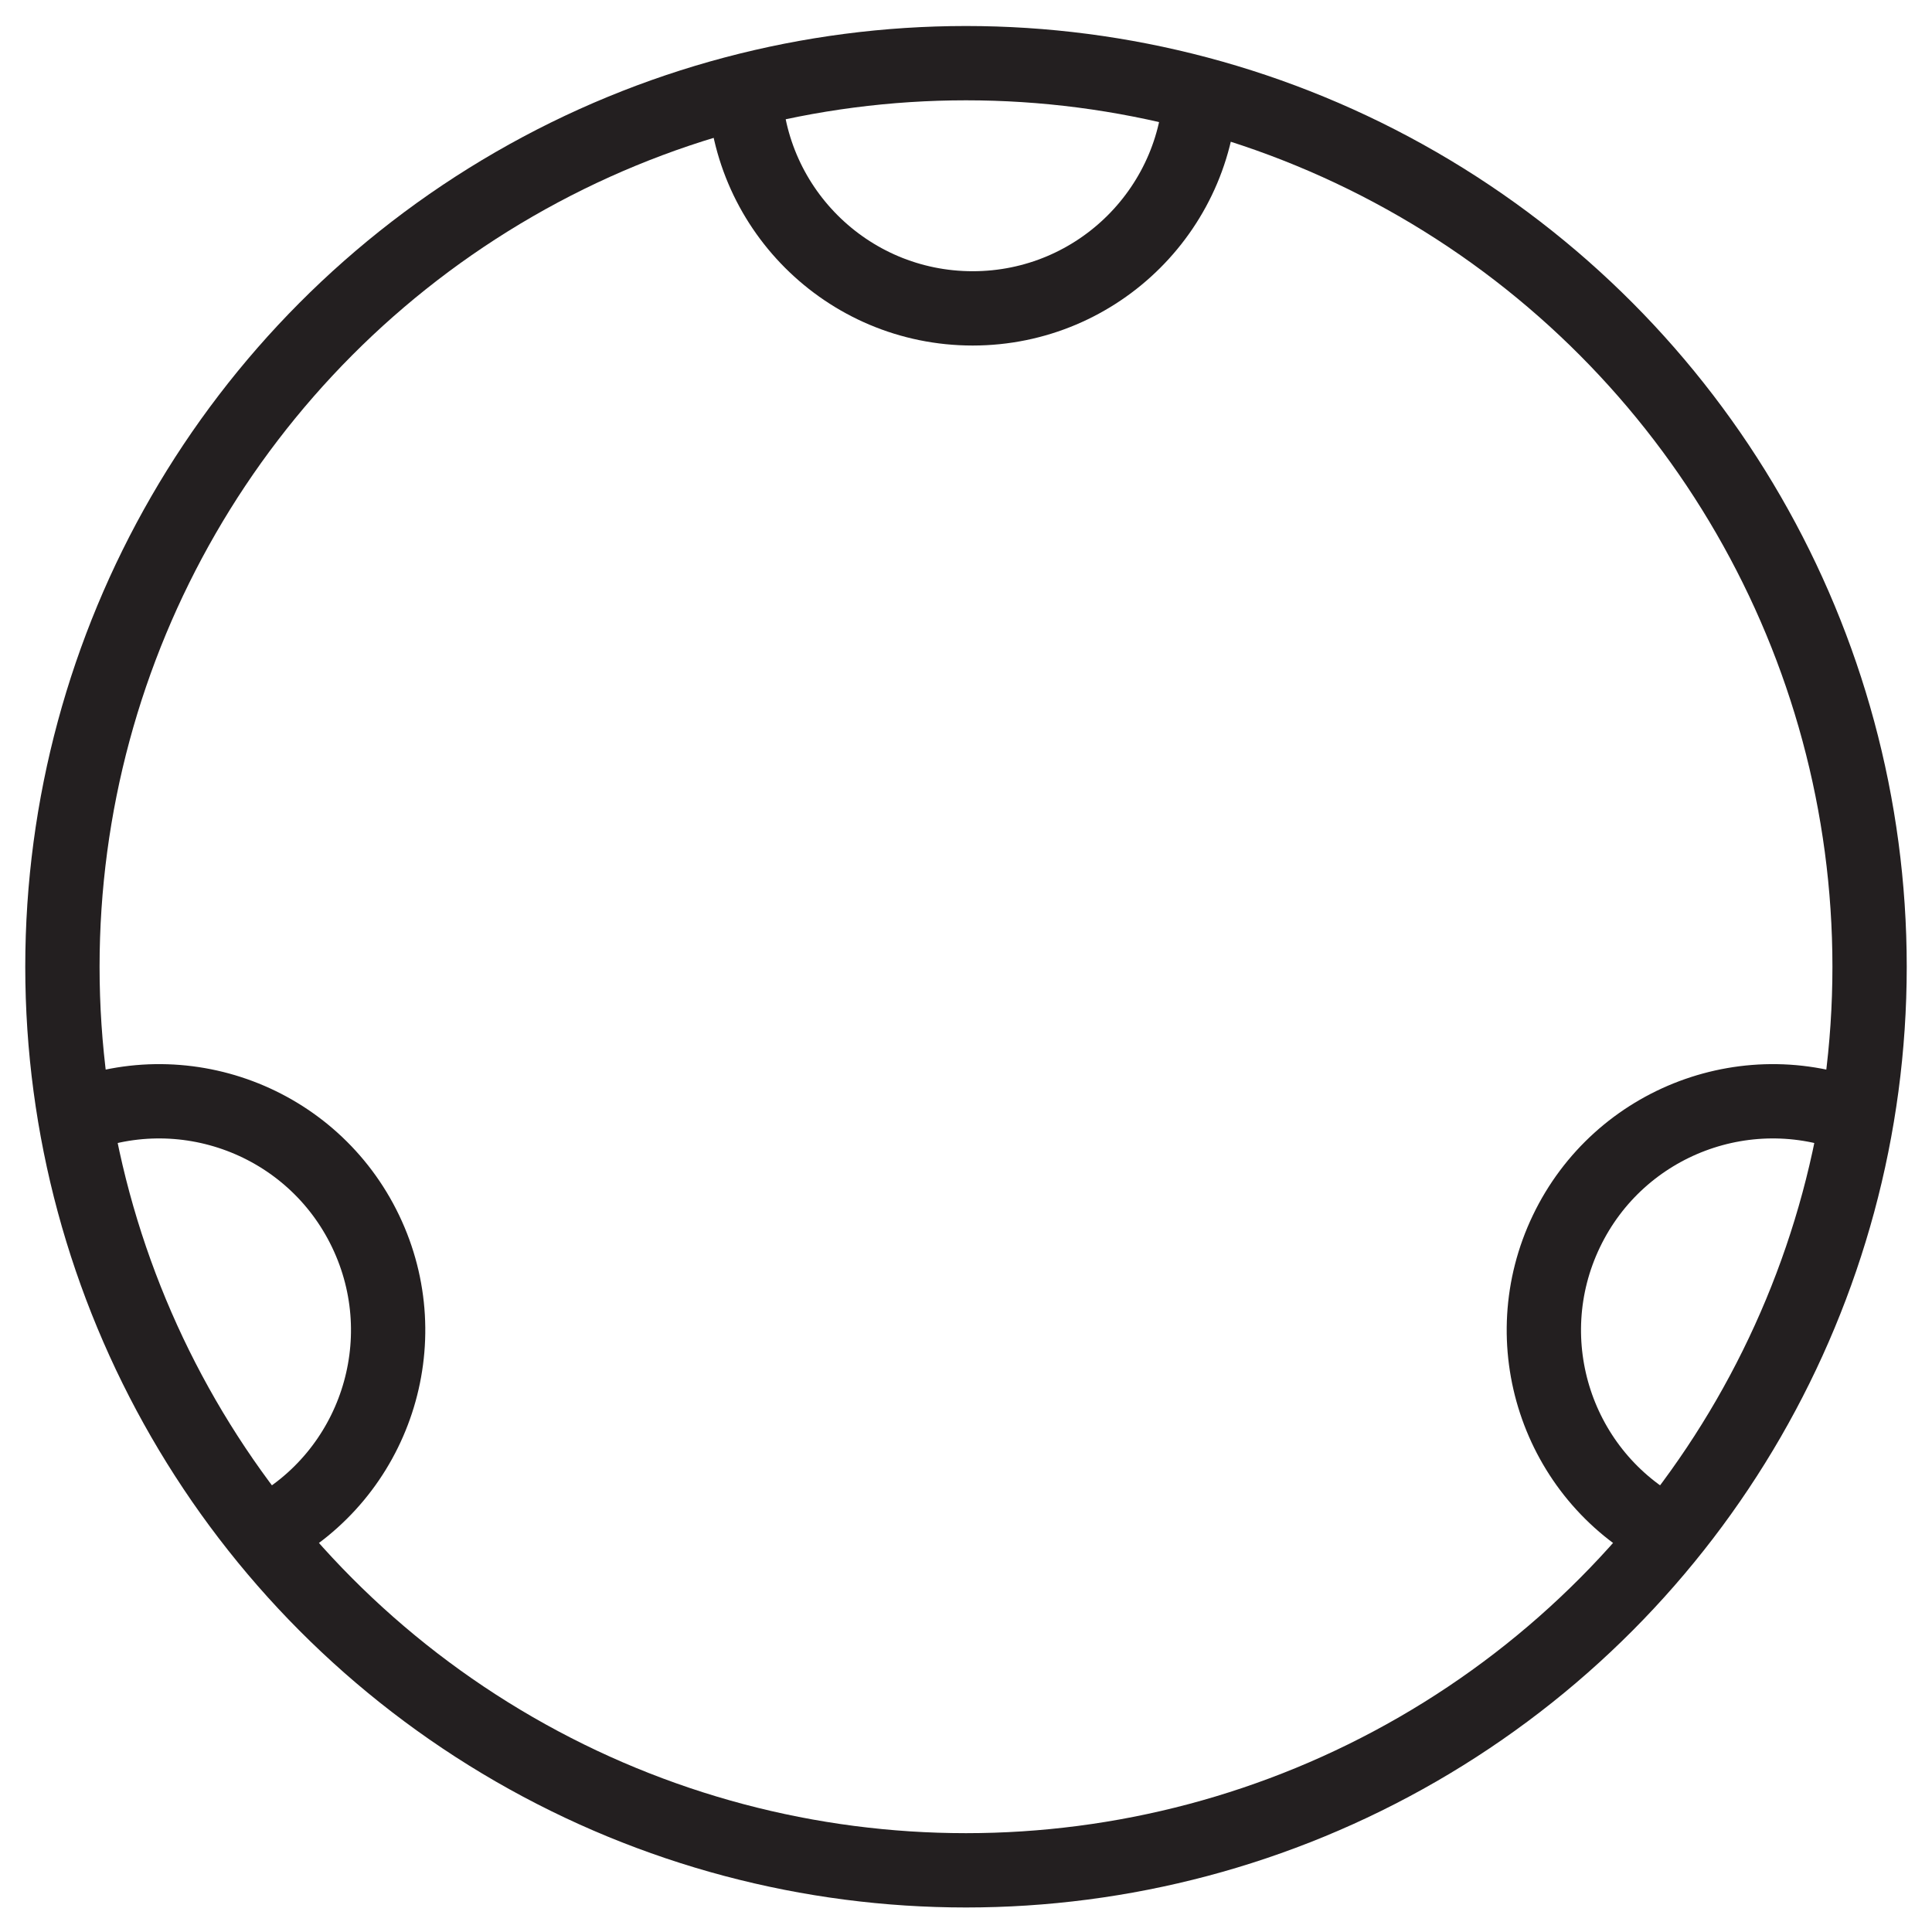 <?xml version="1.0" encoding="UTF-8"?>
<svg width="26px" height="26px" viewBox="0 0 26 26" version="1.1" xmlns="http://www.w3.org/2000/svg" xmlns:xlink="http://www.w3.org/1999/xlink">
    <title>Icon/Flat@1x</title>
    <g id="Icon/Flat" stroke="none" stroke-width="1" fill="none" fill-rule="evenodd">
        <g id="Boie_Iconography_icon-8" stroke="#231F20">
            <circle id="Oval" cx="13" cy="13.01" r="12.16"></circle>
            <path d="M0.93,15.07 C2.447,14.42 4.207,15.082 4.92,16.57 C5.634,18.058 5.047,19.845 3.59,20.62 M25.07,15.07 C23.553,14.42 21.793,15.082 21.08,16.57 C20.366,18.058 20.953,19.845 22.41,20.62 M16.16,1.08 C16.16,2.776 14.786,4.15 13.09,4.15 C11.394,4.15 10.02,2.776 10.02,1.08" id="Shape"></path>
        </g>
    </g>
</svg>